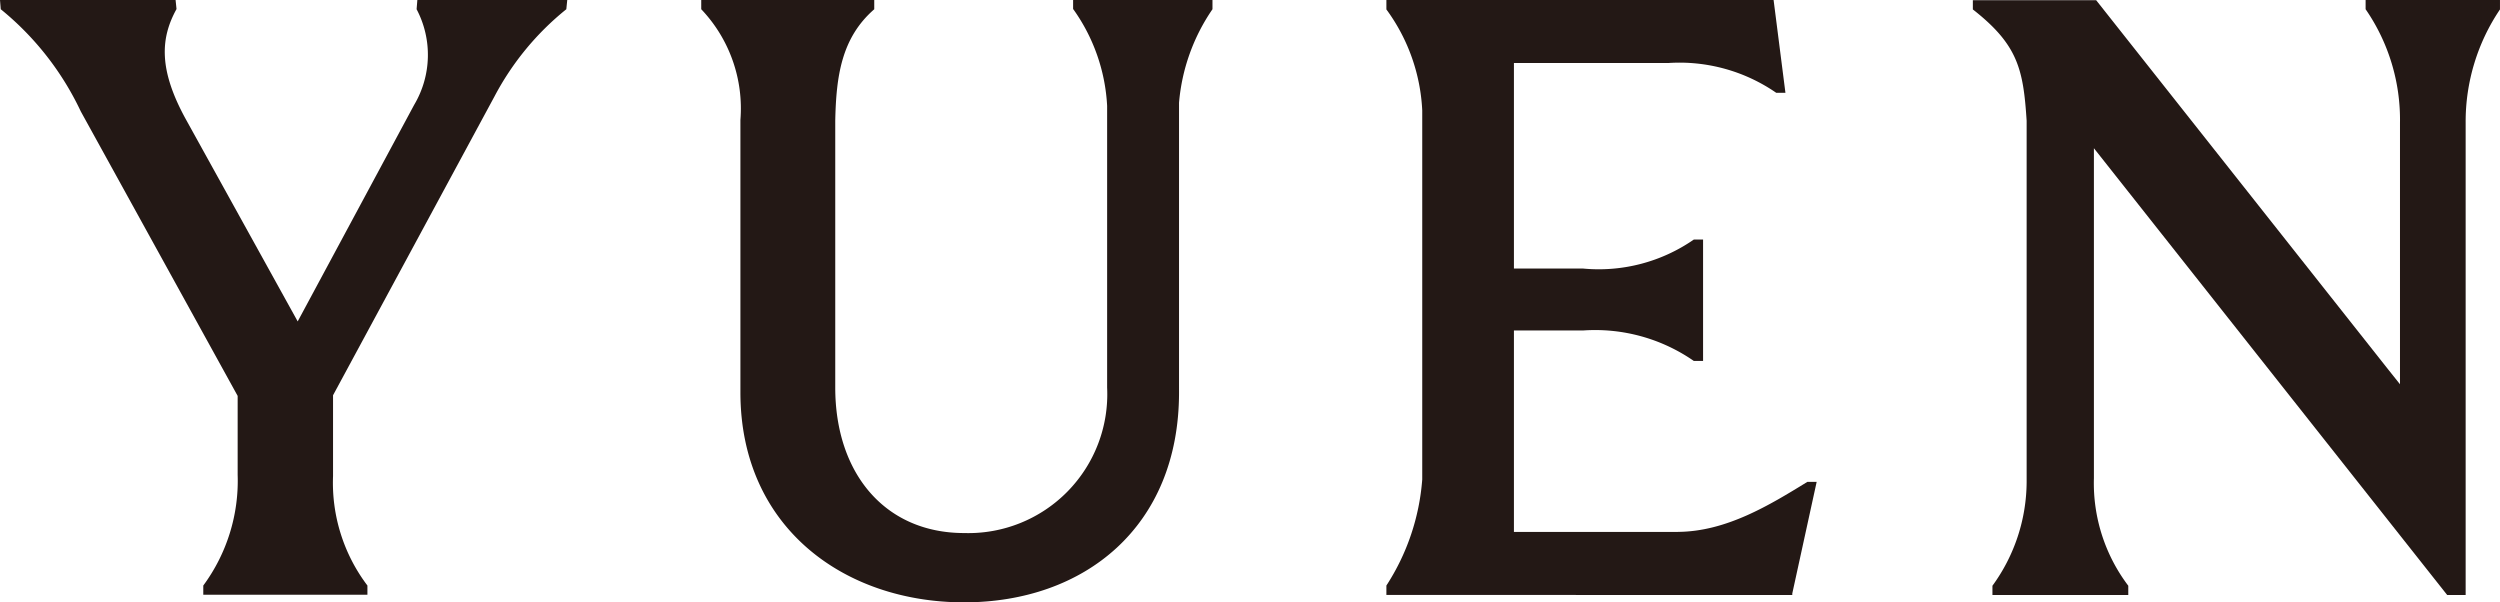 <svg viewBox="0 0 99.934 24.078" height="24.078" width="99.934" xmlns="http://www.w3.org/2000/svg">
  <g style="isolation: isolate" id="logo">
    <g id="_レイヤー_2">
      <g data-name="logo" id="logo-2">
        <g style="mix-blend-mode: multiply;isolation: isolate" data-name="グループ 58" id="グループ_58">
          <path fill="#231815" d="M16.653.369a3.912,3.912,0,0,1-.1,3.827L11.9,12.848,7.44,4.788C6.324,2.771,6.42,1.515,7.056.362L7.019,0H0L.03.369a11.671,11.671,0,0,1,3.2,4.086L9.5,15.826V18.98a7.051,7.051,0,0,1-1.374,4.426v.369h6.561v-.369a6.8,6.8,0,0,1-1.374-4.374V15.8l6.45-11.939A11.134,11.134,0,0,1,22.638.369L22.675,0H16.683Z" data-name="パス 206" id="パス_206"></path>
          <path fill="#231815" transform="translate(-27.878)" d="M127.8,0H122.44V.369a7.773,7.773,0,0,1,1.374,4.544V15.36l-.436-.547L111.668.007H106.74V.377c1.8,1.411,2.017,2.386,2.15,4.448V19.269a7.088,7.088,0,0,1-1.367,4.145v.369h5.43v-.369a6.793,6.793,0,0,1-1.374-4.3V5.925L125.7,23.783h.739V4.906A8.012,8.012,0,0,1,127.811.377V0Z" data-name="パス 207" id="パス_207"></path>
          <path fill="#231815" transform="translate(-19.591)" d="M86.661,21.263H80.108V13.21h2.771A6.914,6.914,0,0,1,87.3,14.429h.369V9.575H87.3a6.666,6.666,0,0,1-4.426,1.16H80.108V2.519h6.169a6.8,6.8,0,0,1,4.315,1.19h.369L90.488,0H75.01V.377a7.412,7.412,0,0,1,1.433,4.034V19.165a9.022,9.022,0,0,1-1.433,4.241v.377H91.235v-.059l.975-4.463H91.84c-1.515.931-3.243,1.987-5.172,2Z" data-name="パス 208" id="パス_208"></path>
          <path fill="#231815" transform="translate(-9.909)" d="M52.813.369a7.289,7.289,0,0,1,1.352,3.864v11.26a5.553,5.553,0,0,1-5.711,5.815c-3.177,0-5.157-2.394-5.157-5.815V4.825c.037-1.773.244-3.31,1.559-4.455V0H37.94V.369a5.754,5.754,0,0,1,1.566,4.426v10.89c0,5.386,4.137,8.393,8.94,8.393s8.593-3.007,8.593-8.393V4.108A7.745,7.745,0,0,1,58.376.369V0H52.805V.369Z" data-name="パス 209" id="パス_209"></path>
        </g>
      </g>
    </g>
  </g>
</svg>
